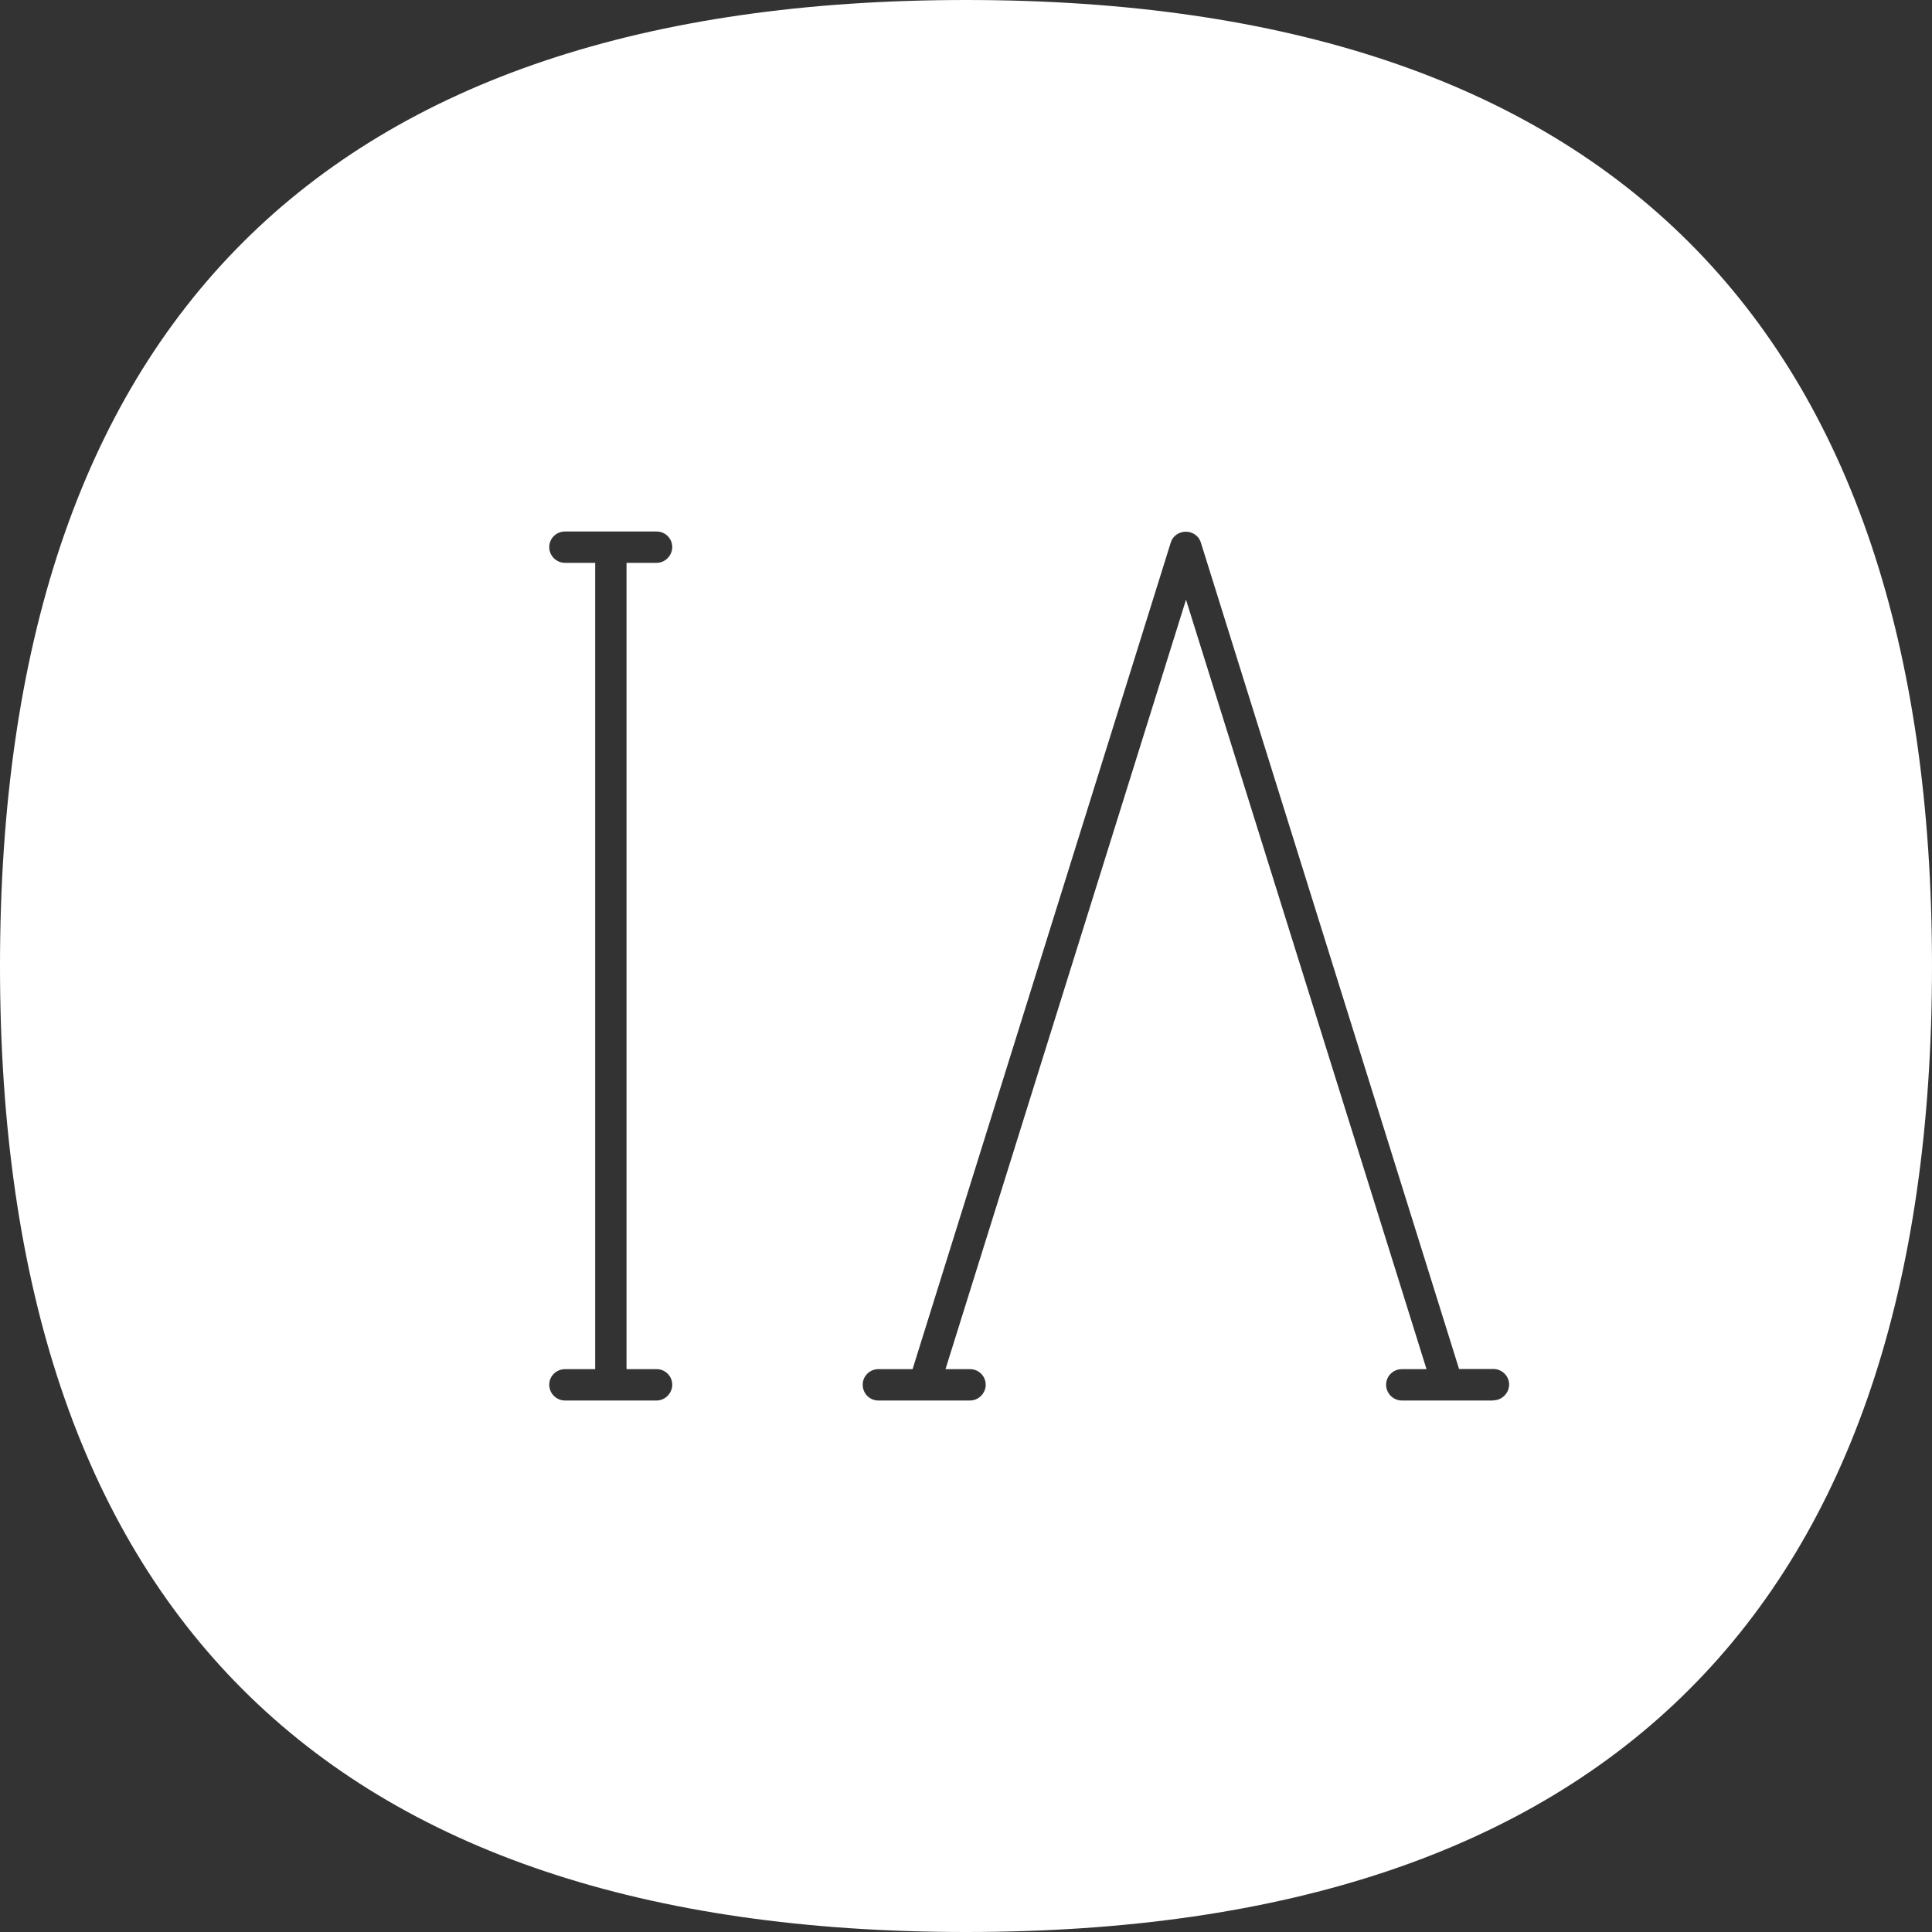 <svg xmlns="http://www.w3.org/2000/svg" id="Layer_2" data-name="Layer 2" viewBox="0 0 98 98"><rect x="0" y="0" width="98" height="98" fill="#333333" stroke="none"/><defs><style>      .cls-1 {        fill: #fff;      }    </style></defs><g id="Layer_2-2" data-name="Layer 2"><path class="cls-1" d="M49,0C16.49,0,0,16.48,0,49s16.49,49,49,49,49-16.49,49-49S81.51,0,49,0ZM33.31,69.45c.44,0,.79.36.79.79s-.36.8-.79.8h-4.65c-.44,0-.8-.36-.8-.8s.36-.79.8-.79h1.53V28.55h-1.53c-.44,0-.8-.36-.8-.8s.36-.79.8-.79h4.65c.44,0,.79.36.79.79s-.36.8-.79.8h-1.53v40.9h1.53ZM75.76,71.04h-4.65c-.44,0-.8-.36-.8-.8s.36-.79.8-.79h1.25l-12.2-39.03-12.2,39.03h1.25c.44,0,.79.36.79.79s-.36.8-.79.8h-4.66c-.44,0-.79-.36-.79-.8s.36-.79.79-.79h1.74l13.1-41.94c.1-.32.41-.54.76-.54s.66.22.76.54l13.1,41.93h1.74c.44,0,.8.36.8.79s-.36.8-.8.8Z"></path></g></svg>